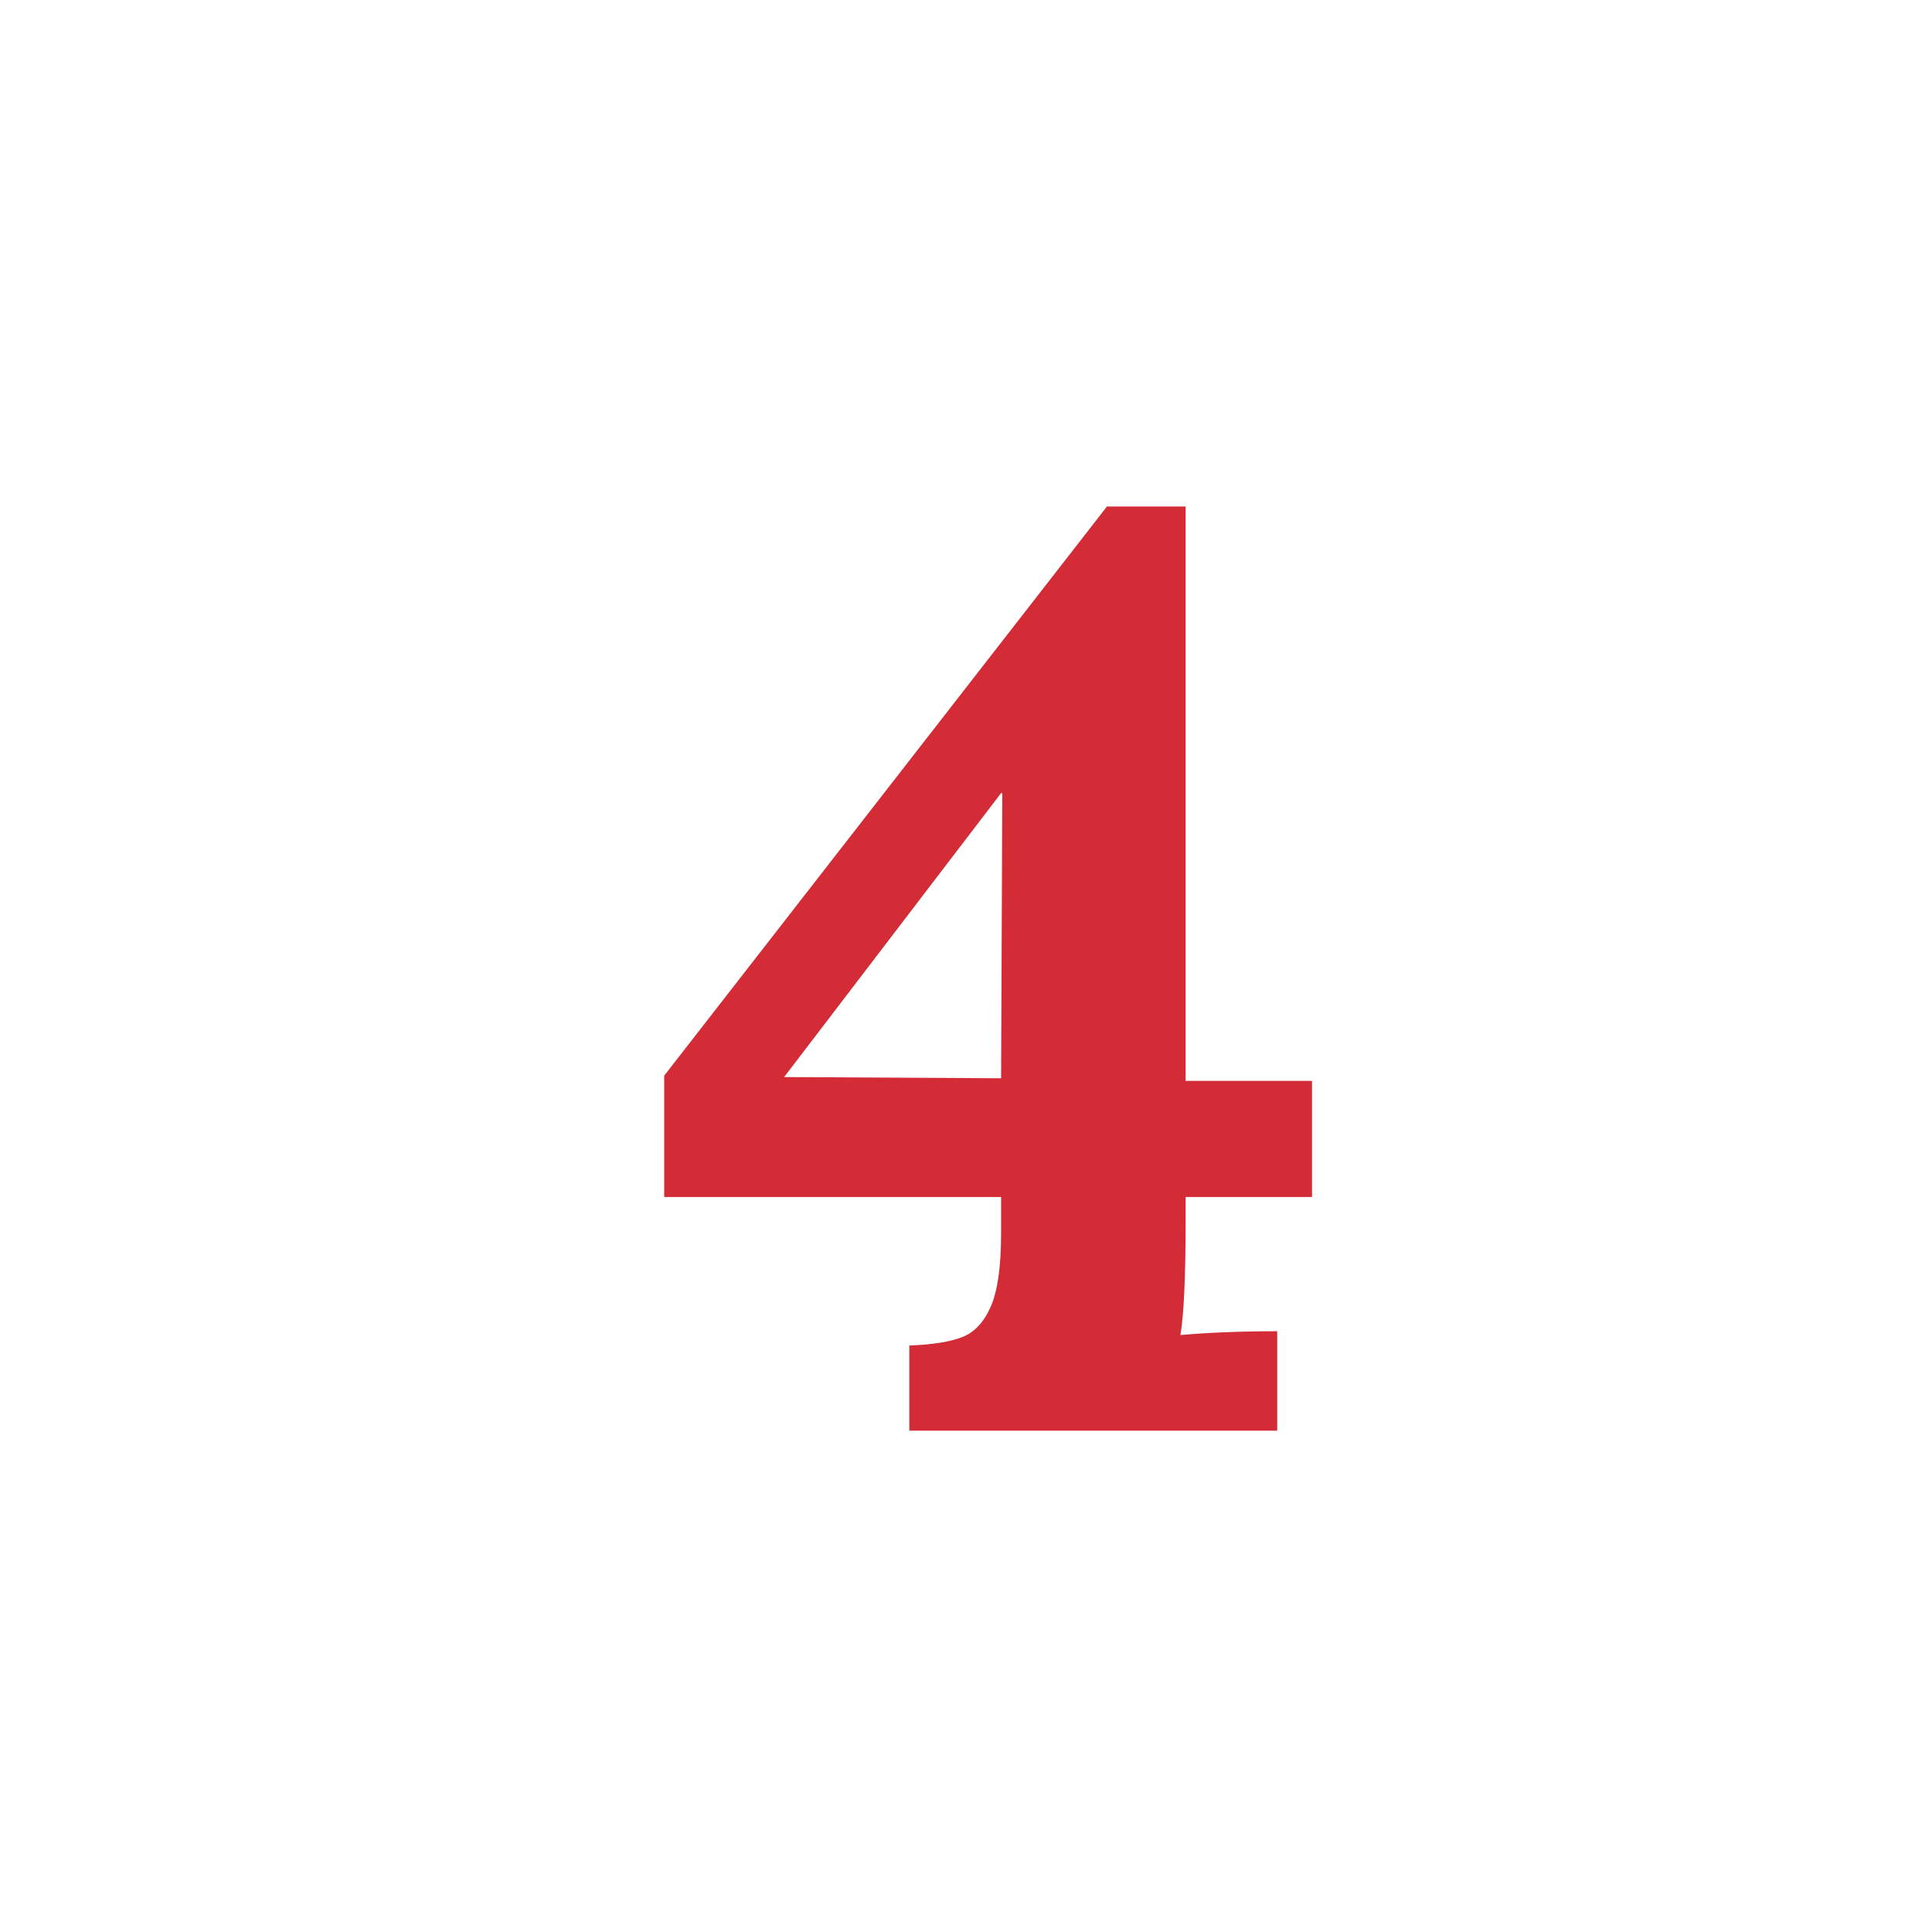 <svg xmlns="http://www.w3.org/2000/svg" width="200" height="200" viewBox="0 0 200 200" fill="none"><path d="M94.133 139.288C96.549 139.194 98.372 138.902 99.612 138.413C100.862 137.928 101.841 136.887 102.549 135.288C103.268 133.678 103.633 131.137 103.633 127.663V123.913H68.758V111.35L114.591 52.434H122.737V111.892H135.82V123.913H122.737V126.184C122.737 132.158 122.555 136.163 122.195 138.204C125.138 137.944 128.477 137.809 132.216 137.809V148.1H94.133V139.288ZM103.758 82.1H103.633L81.174 111.496L103.633 111.621L103.758 82.1Z" fill="#D42C37"></path></svg>